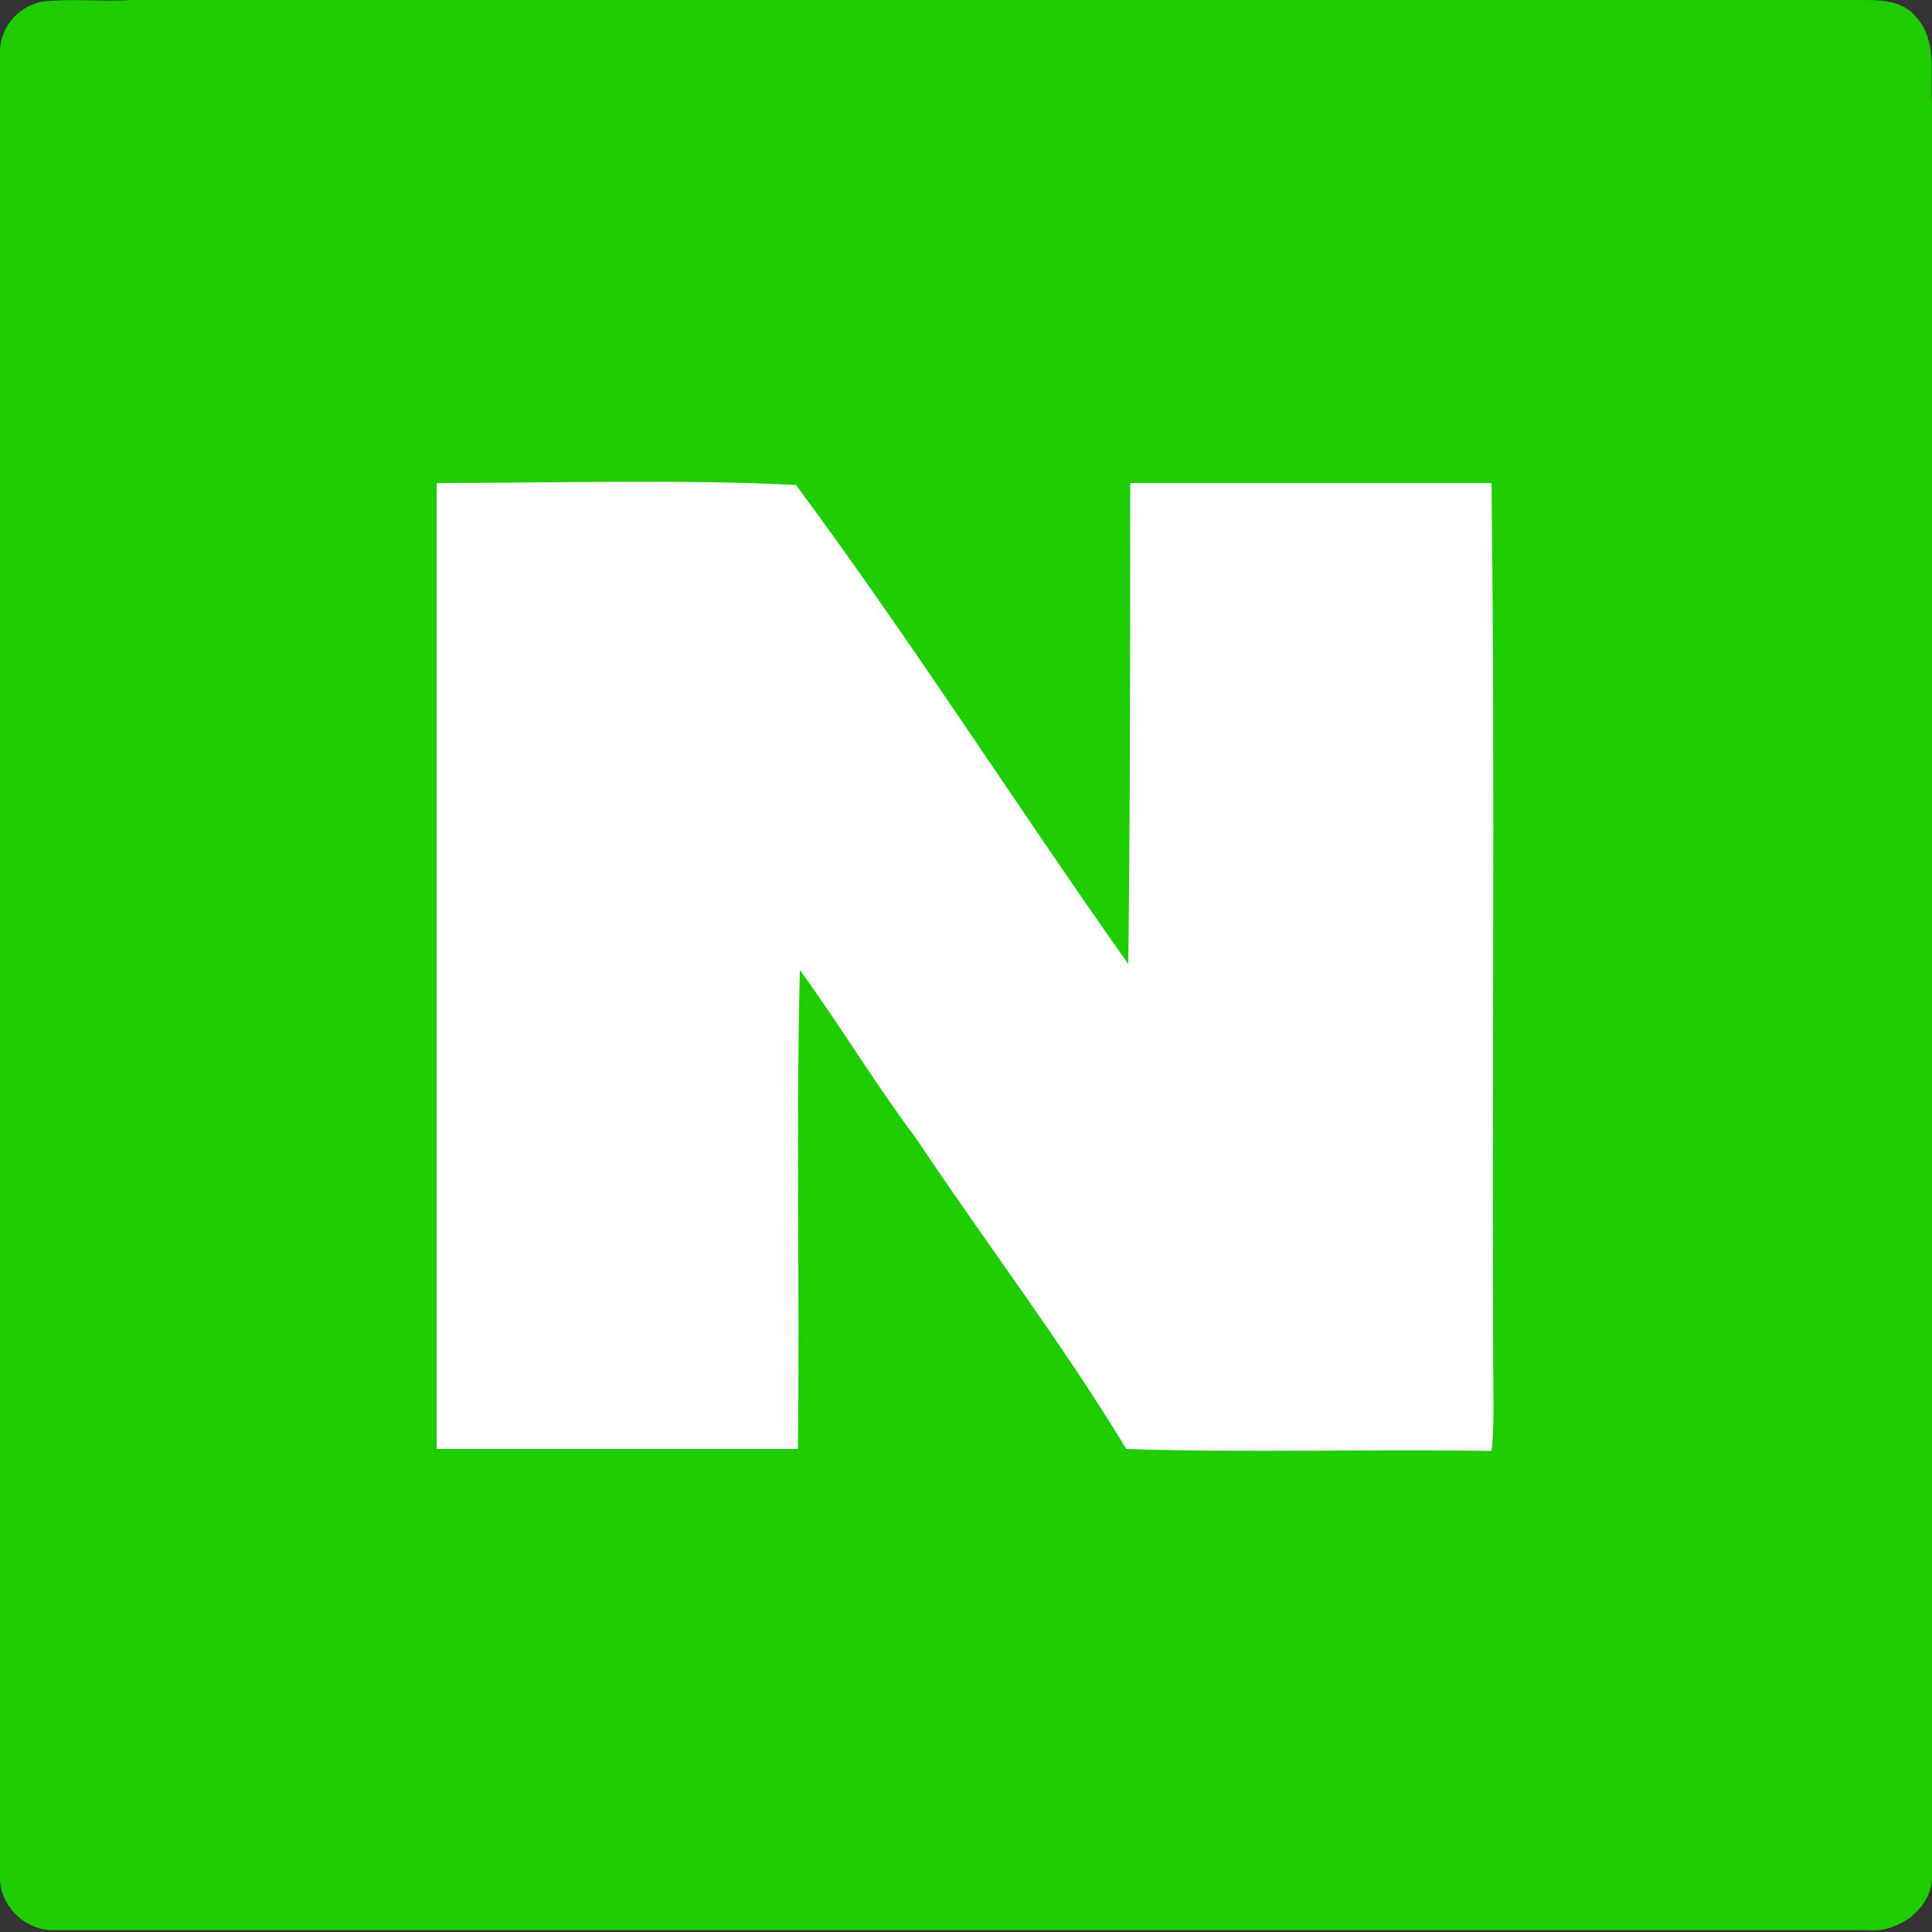 <?xml version="1.0" encoding="utf-8"?>
<!-- Generator: Adobe Illustrator 26.3.1, SVG Export Plug-In . SVG Version: 6.00 Build 0)  -->
<svg version="1.1" id="레이어_1" xmlns="http://www.w3.org/2000/svg" xmlns:xlink="http://www.w3.org/1999/xlink" x="0px"
	 y="0px" viewBox="0 0 100 100" style="enable-background:new 0 0 100 100;" xml:space="preserve">
<rect x="0" y="0" width="100" height="100" fill="#333333" stroke="none"/>
<style type="text/css">
	.st0{fill:#FFFFFF;}
	.st1{fill:#1FCC00;}
</style>
<rect x="10.1" y="16" class="st0" width="72.4" height="64"/>
<g>
	<g>
		<path class="st1" d="M2.1,0.1C3.7-0.1,5.3,0.1,6.8,0c29.9,0,59.8,0,89.8,0c0.9,0,1.9,0.1,2.5,0.8c1.2,1.2,0.8,3,0.9,4.5
			c0,30.6,0,61.1,0,91.7c0.1,1.7-1.7,3.1-3.4,2.9c-31.2,0-62.4,0-93.7,0c-1.6,0.1-3-1.3-2.9-2.9C0,65.7,0,34.3,0,2.9
			C-0.1,1.6,0.8,0.4,2.1,0.1z M22.6,25c0,16.7,0,33.4,0,50c6.2,0,12.5,0,18.7,0c0.1-8.3-0.1-16.5,0.1-24.8c2.1,2.9,3.9,5.9,6,8.7
			C51,64.3,54.9,69.4,58.3,75c6.3,0.2,12.6,0,18.9,0.1c0.1-0.8,0.1-1.6,0.1-2.3c-0.1-15.9,0.1-31.8-0.1-47.8c-6.2,0-12.4,0-18.7,0
			c0,8.3,0,16.6-0.1,24.9c-5.8-8.2-11.2-16.7-17.2-24.8C35.1,24.8,28.8,25,22.6,25z"/>
	</g>
</g>
</svg>
